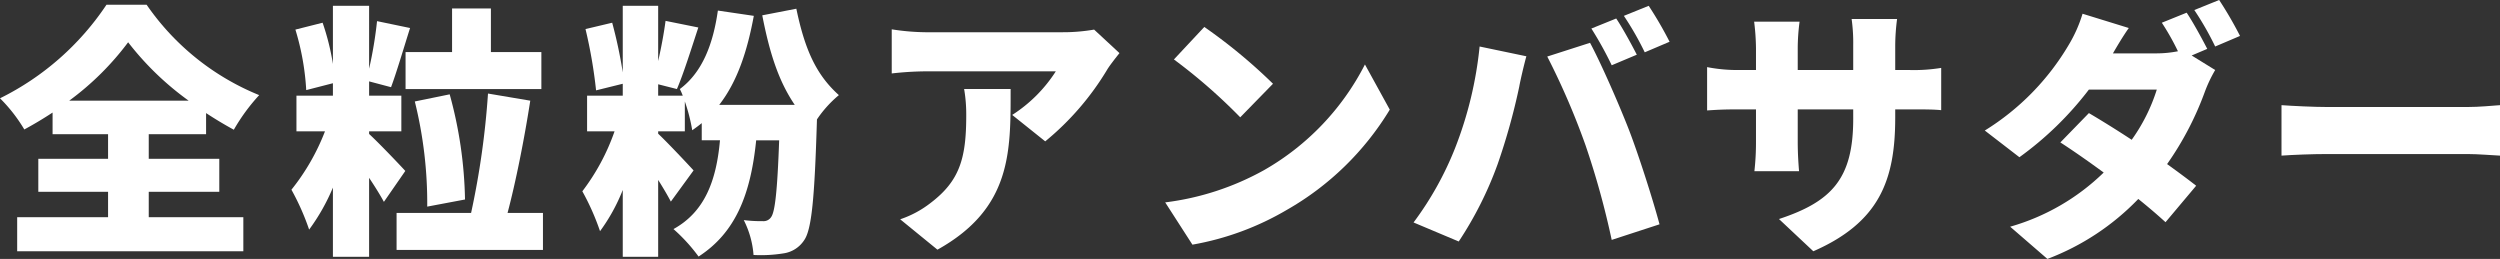 <svg xmlns="http://www.w3.org/2000/svg" width="283.858" height="29.399" viewBox="0 0 283.858 29.399">
  <rect x="0" y="0" width="283.858" height="29.399" fill="#333333" stroke="none"/>
  <defs>
    <style>
      .a {
        fill: #fff;
      }
    </style>
  </defs>
  <g>
    <path class="a" d="M17.889,25.66h10.74v3.87H2.95V25.66H13.27V22.78H5.35V19.03h7.92V16.24H6.97V13.78c-1.05.69-2.1,1.32-3.21,1.92A17.661,17.661,0,0,0,1,12.16a31.057,31.057,0,0,0,12.089-10.62h4.56A28.568,28.568,0,0,0,30.429,11.8a21.692,21.692,0,0,0-2.88,3.93q-1.575-.855-3.15-1.89v2.4h-6.51v2.79h8.01v3.75h-8.01Zm4.53-13.23a33.116,33.116,0,0,1-6.87-6.63,31.863,31.863,0,0,1-6.69,6.63Z" transform="translate(-1 -1)"/>
    <path class="a" d="M44.589,23.92c-.42-.78-1.02-1.74-1.68-2.73v8.97H38.8v-7.86a22.895,22.895,0,0,1-2.7,4.77,27.706,27.706,0,0,0-2.01-4.53,24.903,24.903,0,0,0,3.81-6.63H34.66V11.86H38.8V10.45l-3.03.78a28.928,28.928,0,0,0-1.23-6.87l3.09-.78A27.413,27.413,0,0,1,38.8,8.26v-6.6h4.11V8.8a46.115,46.115,0,0,0,.9-5.4l3.75.78c-.75,2.37-1.53,5.04-2.16,6.72l-2.49-.66v1.62h3.66v4.05H42.91v.3c1.14,1.05,3.51,3.54,4.11,4.2Zm18.06,1.26v4.2h-16.62v-4.2h8.46a93.452,93.452,0,0,0,1.92-13.559l4.8.81c-.69,4.44-1.65,9.239-2.58,12.749ZM52.329,6.91v-4.95h4.41V6.91h5.73v4.2H47.049V6.91ZM49.509,24.46a48.002,48.002,0,0,0-1.41-11.939l3.96-.81a47.856,47.856,0,0,1,1.74,11.94Z" transform="translate(-1 -1)"/>
    <path class="a" d="M91.419,1.99c.96,4.62,2.25,7.5,4.83,9.81a12.988,12.988,0,0,0-2.49,2.76v.03c-.27,8.97-.6,12.509-1.47,13.71a3.367,3.367,0,0,1-2.34,1.47,15.943,15.943,0,0,1-3.39.18,10.46,10.46,0,0,0-1.11-3.96,15.811,15.811,0,0,0,2.16.12,1.027,1.027,0,0,0,.96-.48c.42-.6.69-2.85.9-8.7h-2.61c-.63,6.21-2.37,10.5-6.54,13.2a19.579,19.579,0,0,0-2.85-3.12c3.48-1.92,4.859-5.37,5.279-10.08h-2.07V14.98q-.494.405-1.08.81a19.486,19.486,0,0,0-.84-3.27v3.39H75.73v.27c1.11,1.05,3.45,3.54,4.02,4.17l-2.58,3.54c-.36-.69-.87-1.56-1.44-2.46v8.729H71.71v-7.59a20.757,20.757,0,0,1-2.58,4.68,27.8,27.8,0,0,0-2.01-4.53,24.53,24.53,0,0,0,3.66-6.81H67.66V11.86h4.05V10.51l-3.03.75a54.739,54.739,0,0,0-1.2-6.96l3.03-.72a52.435,52.435,0,0,1,1.2,5.64v-7.56h4.02V7.93c.36-1.56.66-3.21.84-4.56l3.72.75c-.81,2.46-1.68,5.25-2.43,6.99l-2.13-.54v1.29h2.79a6.16,6.16,0,0,0-.33-.75c2.55-1.89,3.78-5.1,4.32-8.91l4.08.6c-.72,3.9-1.83,7.41-3.93,10.11h8.58c-1.83-2.7-2.85-5.85-3.69-10.17Z" transform="translate(-1 -1)"/>
    <path class="a" d="M126.759,8.83a31.399,31.399,0,0,1-7.08,8.22l-3.75-3a16.304,16.304,0,0,0,4.95-4.95H106.06a35.931,35.931,0,0,0-3.81.24V4.33a26.061,26.061,0,0,0,3.81.33h15.569a20.698,20.698,0,0,0,3.6-.3l2.88,2.67C127.749,7.48,127.059,8.35,126.759,8.83ZM107.44,29.349l-4.23-3.45a11.645,11.645,0,0,0,3.42-1.83c3.33-2.52,4.08-5.07,4.08-9.96a17.069,17.069,0,0,0-.24-3h5.28C115.749,18.16,115.899,24.64,107.44,29.349Z" transform="translate(-1 -1)"/>
    <path class="a" d="M144.52,20.32a28.99,28.99,0,0,0,11.46-12l2.82,5.129a32.438,32.438,0,0,1-11.669,11.37,32.011,32.011,0,0,1-10.74,3.96l-3.09-4.8A30.872,30.872,0,0,0,144.52,20.32Zm1.02-9.81-3.72,3.81A62.571,62.571,0,0,0,134.29,7.75l3.45-3.69A60.583,60.583,0,0,1,145.54,10.51Z" transform="translate(-1 -1)"/>
    <path class="a" d="M169,6.28l5.31,1.11c-.27.96-.69,2.76-.81,3.45a72.201,72.201,0,0,1-2.46,8.82,41.196,41.196,0,0,1-4.41,8.76l-5.13-2.16a36.565,36.565,0,0,0,4.71-8.43A43.403,43.403,0,0,0,169,6.28Zm7.68,1.14,4.859-1.56c1.29,2.4,3.42,7.29,4.47,10.02.99,2.58,2.58,7.47,3.419,10.589l-5.43,1.77a93.773,93.773,0,0,0-2.97-10.74A83.143,83.143,0,0,0,176.68,7.42Zm10.169-.21-2.85,1.2A40.703,40.703,0,0,0,181.69,4.24l2.82-1.14C185.259,4.21,186.309,6.16,186.849,7.21Zm3.72-1.47-2.82,1.2a33.512,33.512,0,0,0-2.37-4.14l2.82-1.14A42.736,42.736,0,0,1,190.569,5.74Z" transform="translate(-1 -1)"/>
    <path class="a" d="M206.89,29.529l-3.9-3.66c6-1.98,8.43-4.59,8.43-11.37V13.42h-6.3v3.63c0,1.47.09,2.64.15,3.39H200.2a29.288,29.288,0,0,0,.18-3.39V13.42h-2.16c-1.62,0-2.52.06-3.39.12V8.62a17.739,17.739,0,0,0,3.39.33h2.16v-2.49a26.173,26.173,0,0,0-.21-3h5.16a23.376,23.376,0,0,0-.21,3.03V8.95h6.3V6.13a19.566,19.566,0,0,0-.18-2.97h5.16a24.09,24.09,0,0,0-.21,2.97V8.95h1.59a19.234,19.234,0,0,0,3.63-.24v4.8c-.84-.09-1.89-.09-3.6-.09h-1.62v.96C216.189,21.49,214.359,26.259,206.89,29.529Z" transform="translate(-1 -1)"/>
    <path class="a" d="M251.619,6.55l-1.77.75,2.67,1.65a15.705,15.705,0,0,0-1.17,2.46,35.159,35.159,0,0,1-4.29,8.22c1.29.93,2.46,1.8,3.3,2.46l-3.48,4.14c-.78-.72-1.86-1.65-3.09-2.64A28.149,28.149,0,0,1,233.47,30.4l-4.23-3.66a25.068,25.068,0,0,0,10.62-6.149c-1.8-1.32-3.57-2.55-4.92-3.42l3.24-3.33c1.38.81,3.12,1.89,4.86,3.03a20.151,20.151,0,0,0,2.85-5.7h-7.71a37.455,37.455,0,0,1-7.89,7.68l-3.93-3.03A28.407,28.407,0,0,0,235.87,6.13a15.653,15.653,0,0,0,1.59-3.57l5.25,1.62c-.66.93-1.35,2.1-1.8,2.88h4.98a12.531,12.531,0,0,0,2.4-.24,27.683,27.683,0,0,0-1.83-3.24l2.82-1.14C250.029,3.55,251.079,5.5,251.619,6.55Zm3.72-1.47-2.82,1.2a33.473,33.473,0,0,0-2.37-4.14l2.82-1.14A42.801,42.801,0,0,1,255.339,5.08Z" transform="translate(-1 -1)"/>
    <path class="a" d="M265.239,13.15h15.93c1.35,0,2.82-.15,3.69-.21v5.73c-.78-.03-2.459-.18-3.69-.18h-15.93c-1.71,0-3.959.09-5.19.18V12.94C261.25,13.03,263.77,13.15,265.239,13.15Z" transform="translate(-1 -1)"/>
  </g>
</svg>
